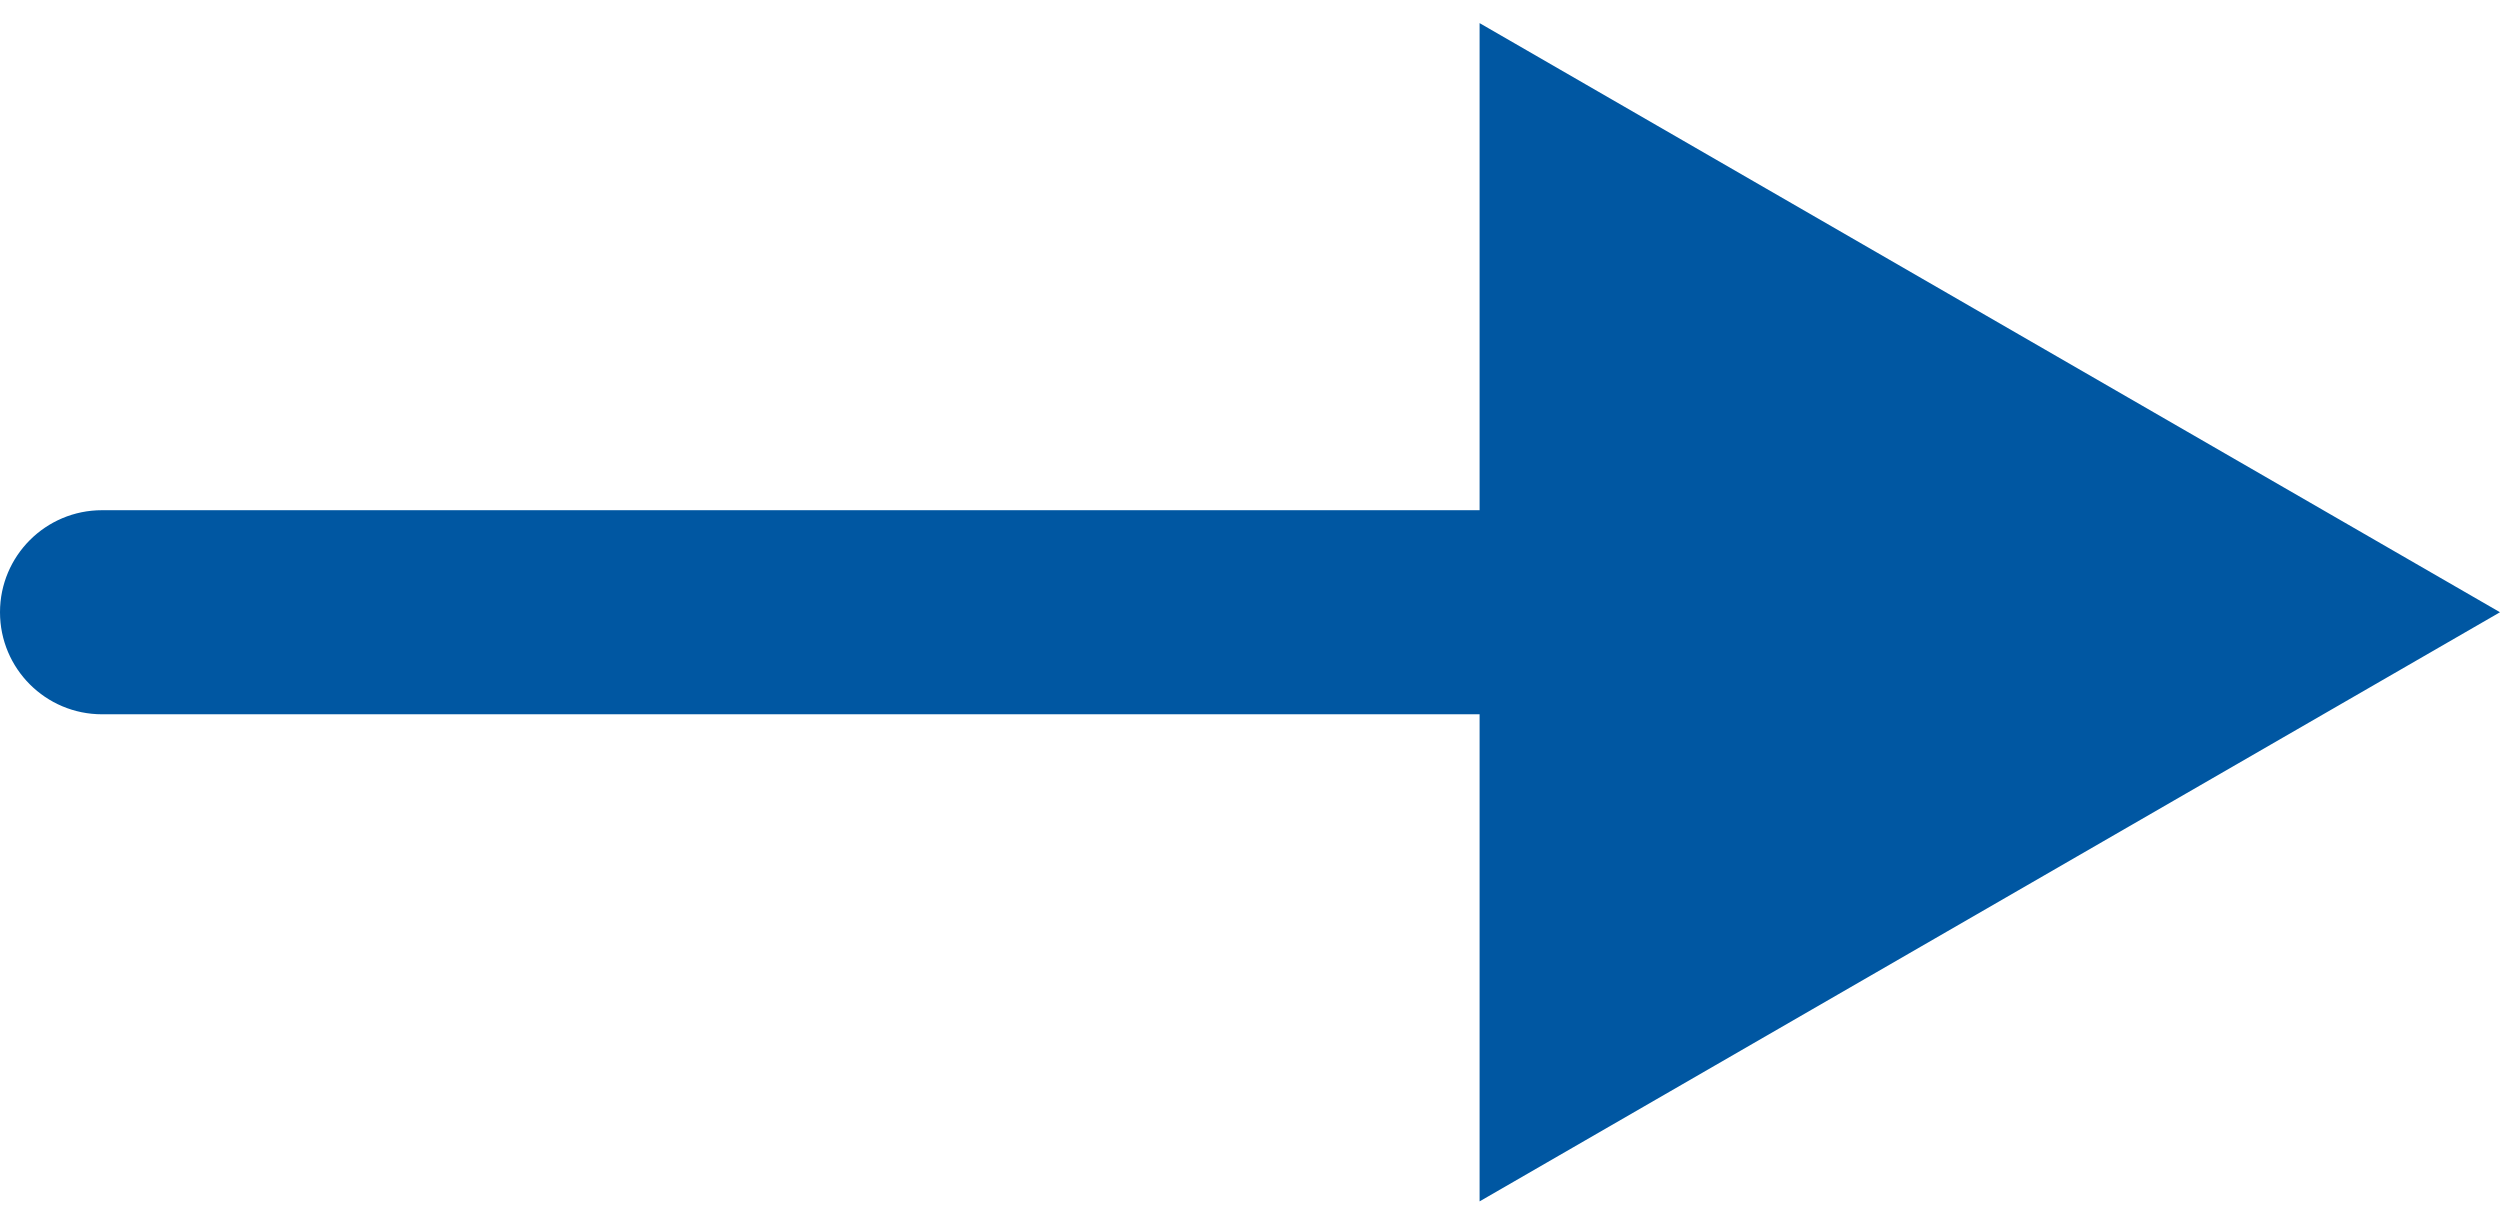 <svg width="49" height="24" viewBox="0 0 49 24" fill="none" xmlns="http://www.w3.org/2000/svg">
<path d="M2 10C0.895 10 -9.65645e-08 10.895 0 12C9.65645e-08 13.105 0.895 14 2 14L2 10ZM49 12L29 0.453L29 23.547L49 12ZM2 14L31 14L31 10L2 10L2 14Z" fill="#0057A2"/>
</svg>
